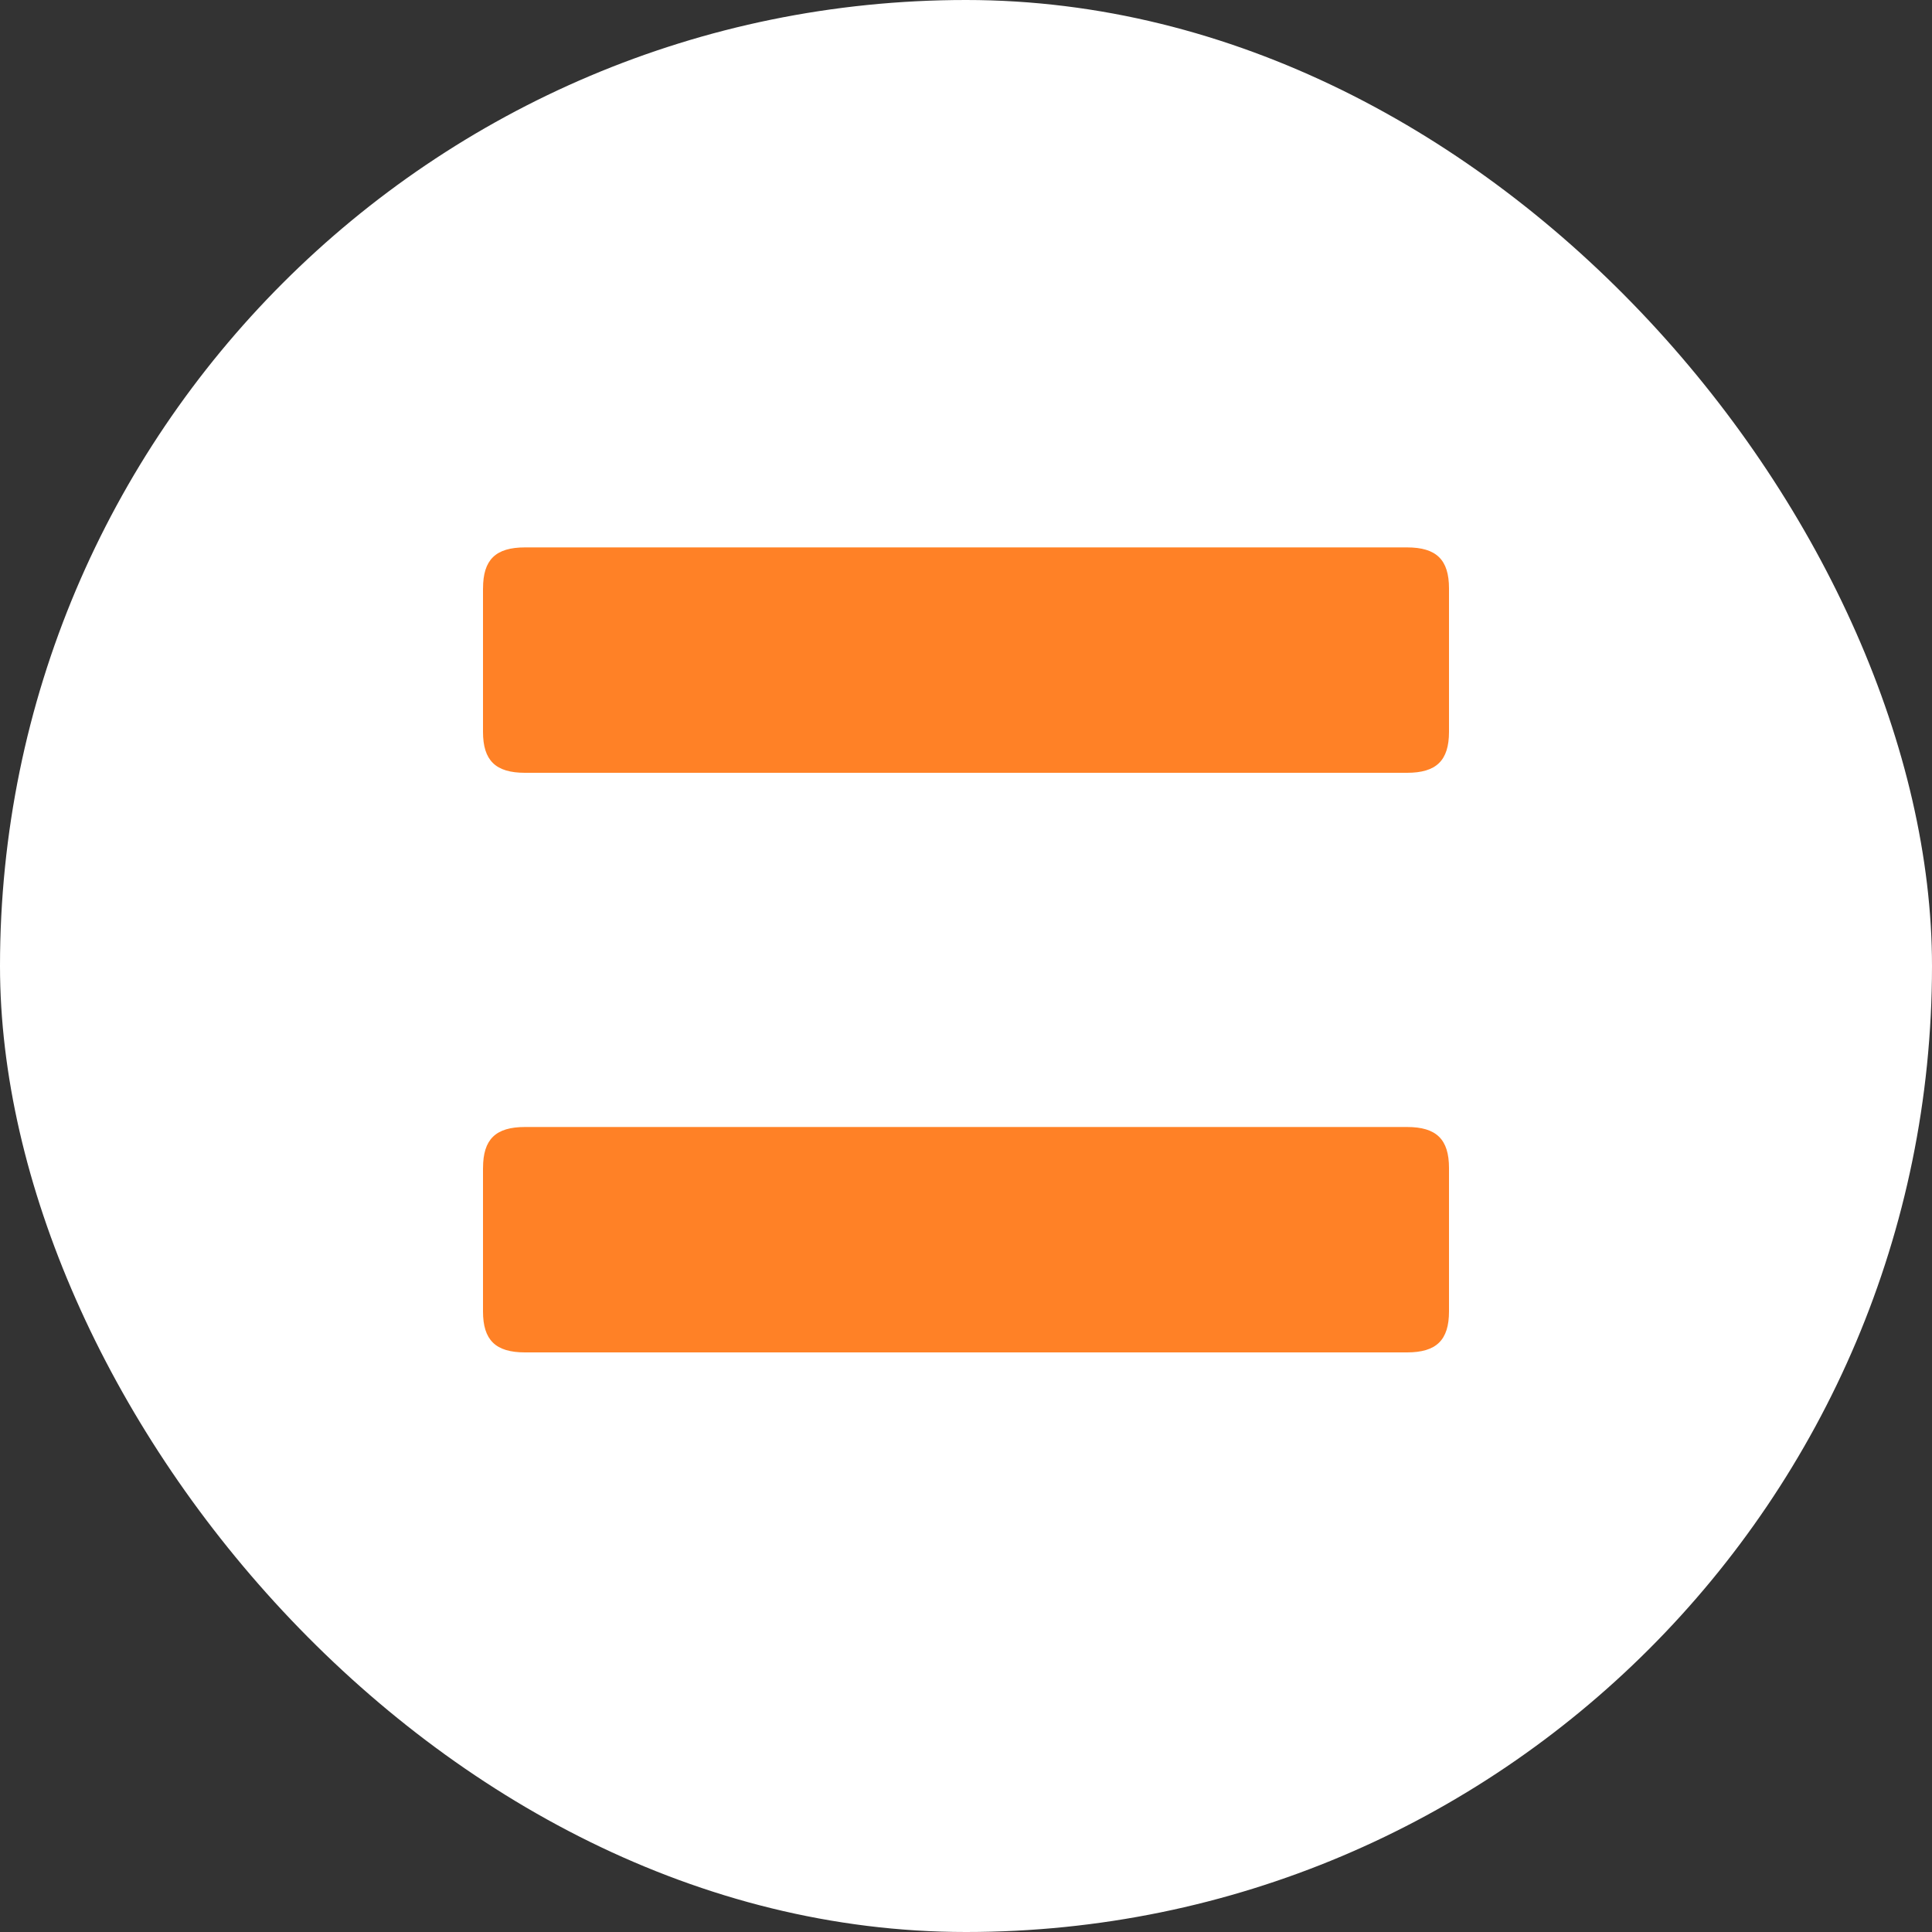 <svg width="60" height="60" viewBox="0 0 60 60" fill="none" xmlns="http://www.w3.org/2000/svg">
<rect x="0" y="0" width="60" height="60" fill="#333333" stroke="none"/>
<rect width="60" height="60" rx="30" fill="white"/>
<path d="M15.001 18.273C15.001 17.382 15.392 17 16.305 17H43.696C44.608 17 45 17.382 45 18.273V22.727C45 23.618 44.609 24 43.696 24H16.304C15.391 24 15 23.618 15 22.727V18.273H15.001Z" fill="#FF8126"/>
<path d="M15.001 36.273C15.001 35.382 15.392 35 16.305 35H43.696C44.608 35 45 35.382 45 36.273V40.727C45 41.618 44.609 42 43.696 42H16.304C15.391 42 15 41.618 15 40.727V36.273H15.001Z" fill="#FF8126"/>
</svg>
